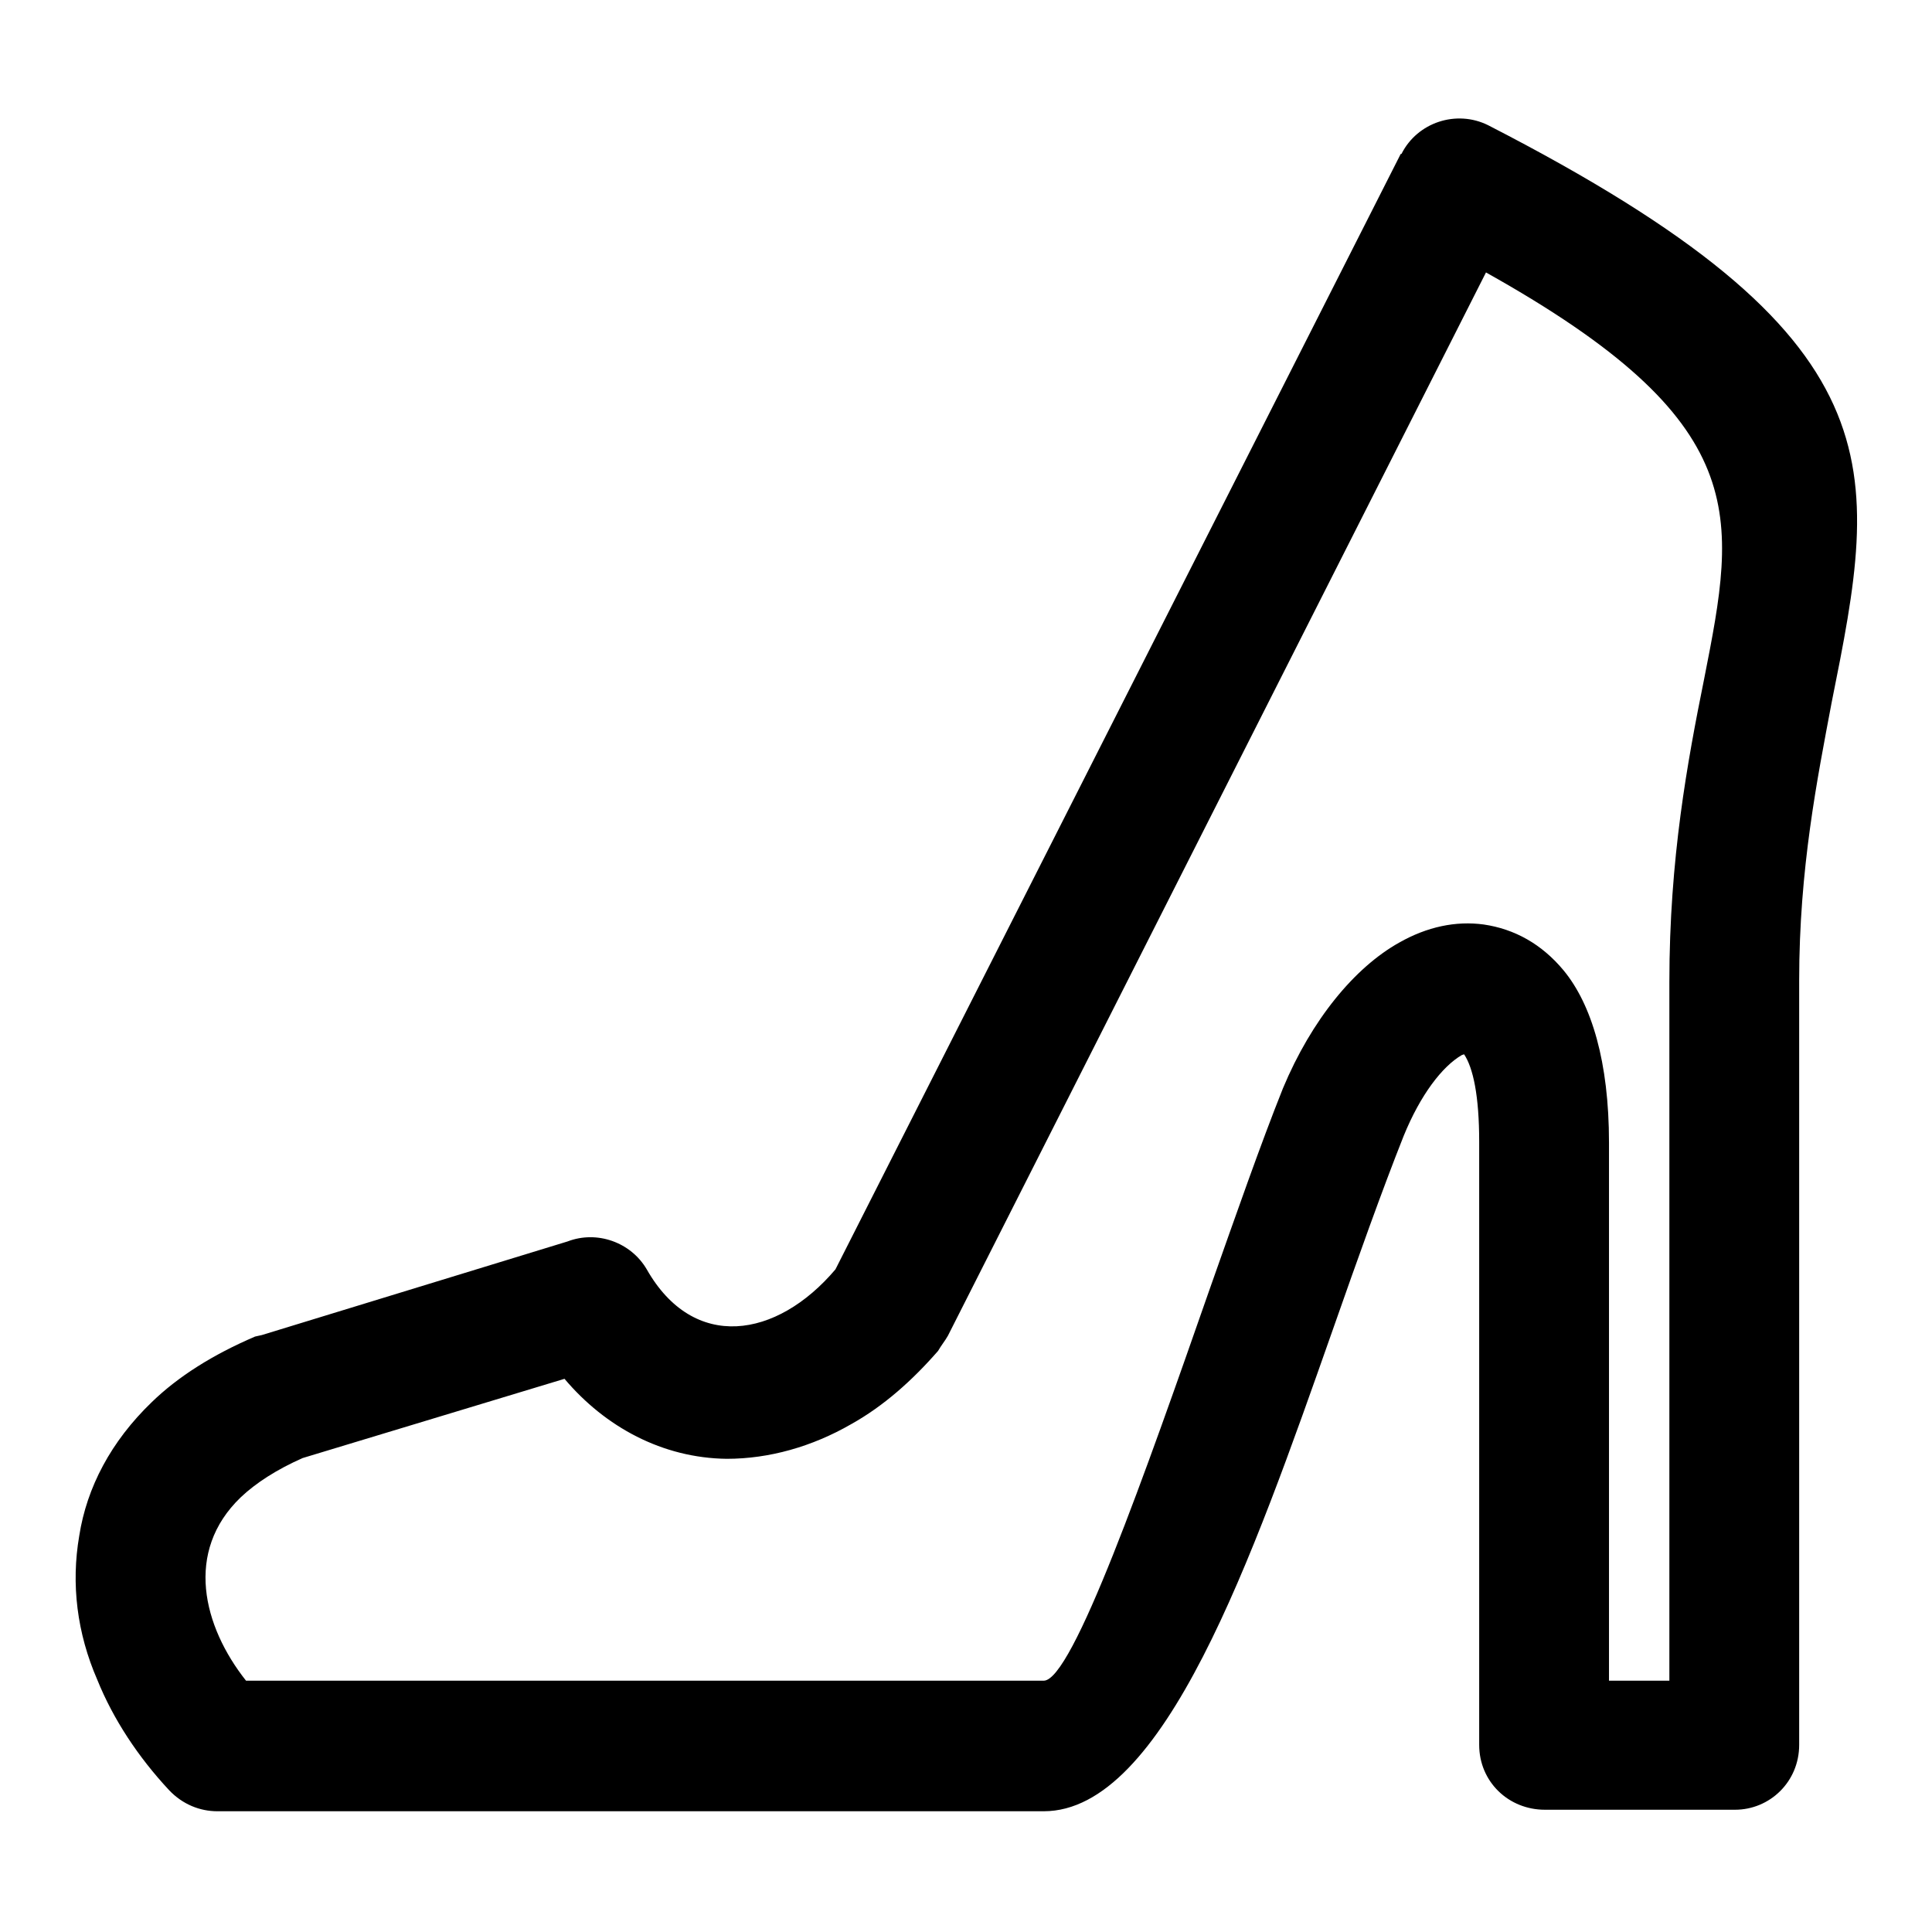 <?xml version="1.0" encoding="utf-8"?>
<!-- Svg Vector Icons : http://www.onlinewebfonts.com/icon -->
<!DOCTYPE svg PUBLIC "-//W3C//DTD SVG 1.1//EN" "http://www.w3.org/Graphics/SVG/1.1/DTD/svg11.dtd">
<svg version="1.1" xmlns="http://www.w3.org/2000/svg" xmlns:xlink="http://www.w3.org/1999/xlink" x="0px" y="0px" viewBox="0 0 256 256" enable-background="new 0 0 256 256" xml:space="preserve">
<g> <path fill="#000000" d="M32.6,222.7h105.7c3.8,0,13.4-27.3,22.1-52.2c3.4-9.6,6.6-18.8,9.6-26.3c3.8-9.1,9.5-16,15.4-19.3 c3.7-2.1,7.5-2.9,11.2-2.4c4.1,0.6,7.7,2.6,10.6,6.1c3.7,4.5,6,12.1,6,22.8v71.3h8v-92.6c0-16.3,2.4-29.2,4.6-40.1 c4.3-21.8,6.7-34-28.9-53.9l-71.3,140.9c-0.4,0.7-0.9,1.3-1.3,2c-3.4,3.9-7.2,7.3-11.5,9.7c-5.2,3-10.9,4.6-16.5,4.6 c-8.5-0.1-16.1-4.2-21.5-10.6l-34.7,10.5c-3.4,1.5-6.2,3.3-8.2,5.2C24.4,205.6,26.9,215.5,32.6,222.7z M138.3,240H28.8 c-2.3,0-4.6-0.9-6.4-2.8c-4.1-4.4-7.4-9.4-9.5-14.6c-2.7-6.2-3.5-12.7-2.4-19.1c1-6.4,4.2-12.5,9.6-17.7c3.5-3.4,8.1-6.3,13.7-8.7 l0.9-0.2l40.5-12.4c3.9-1.5,8.4,0.1,10.5,3.7c6.2,10.9,17.2,9.2,25,0l74.9-147.8h0.1c2.1-4.2,7.3-5.9,11.5-3.8 c55.1,28.3,51.8,45.1,45.5,76.5c-1.9,10.1-4.3,22-4.3,36.8v101.3c0,4.9-3.9,8.6-8.5,8.6h-25.2c-4.8,0-8.7-3.7-8.7-8.6v-79.9 c0-6.1-0.8-9.8-2-11.6l-0.3,0.1c-2.6,1.5-5.5,5.3-7.7,10.7c-2.9,7.3-6.1,16.3-9.4,25.7C165.9,206.6,154.2,240,138.3,240L138.3,240z "/></g>
</svg>